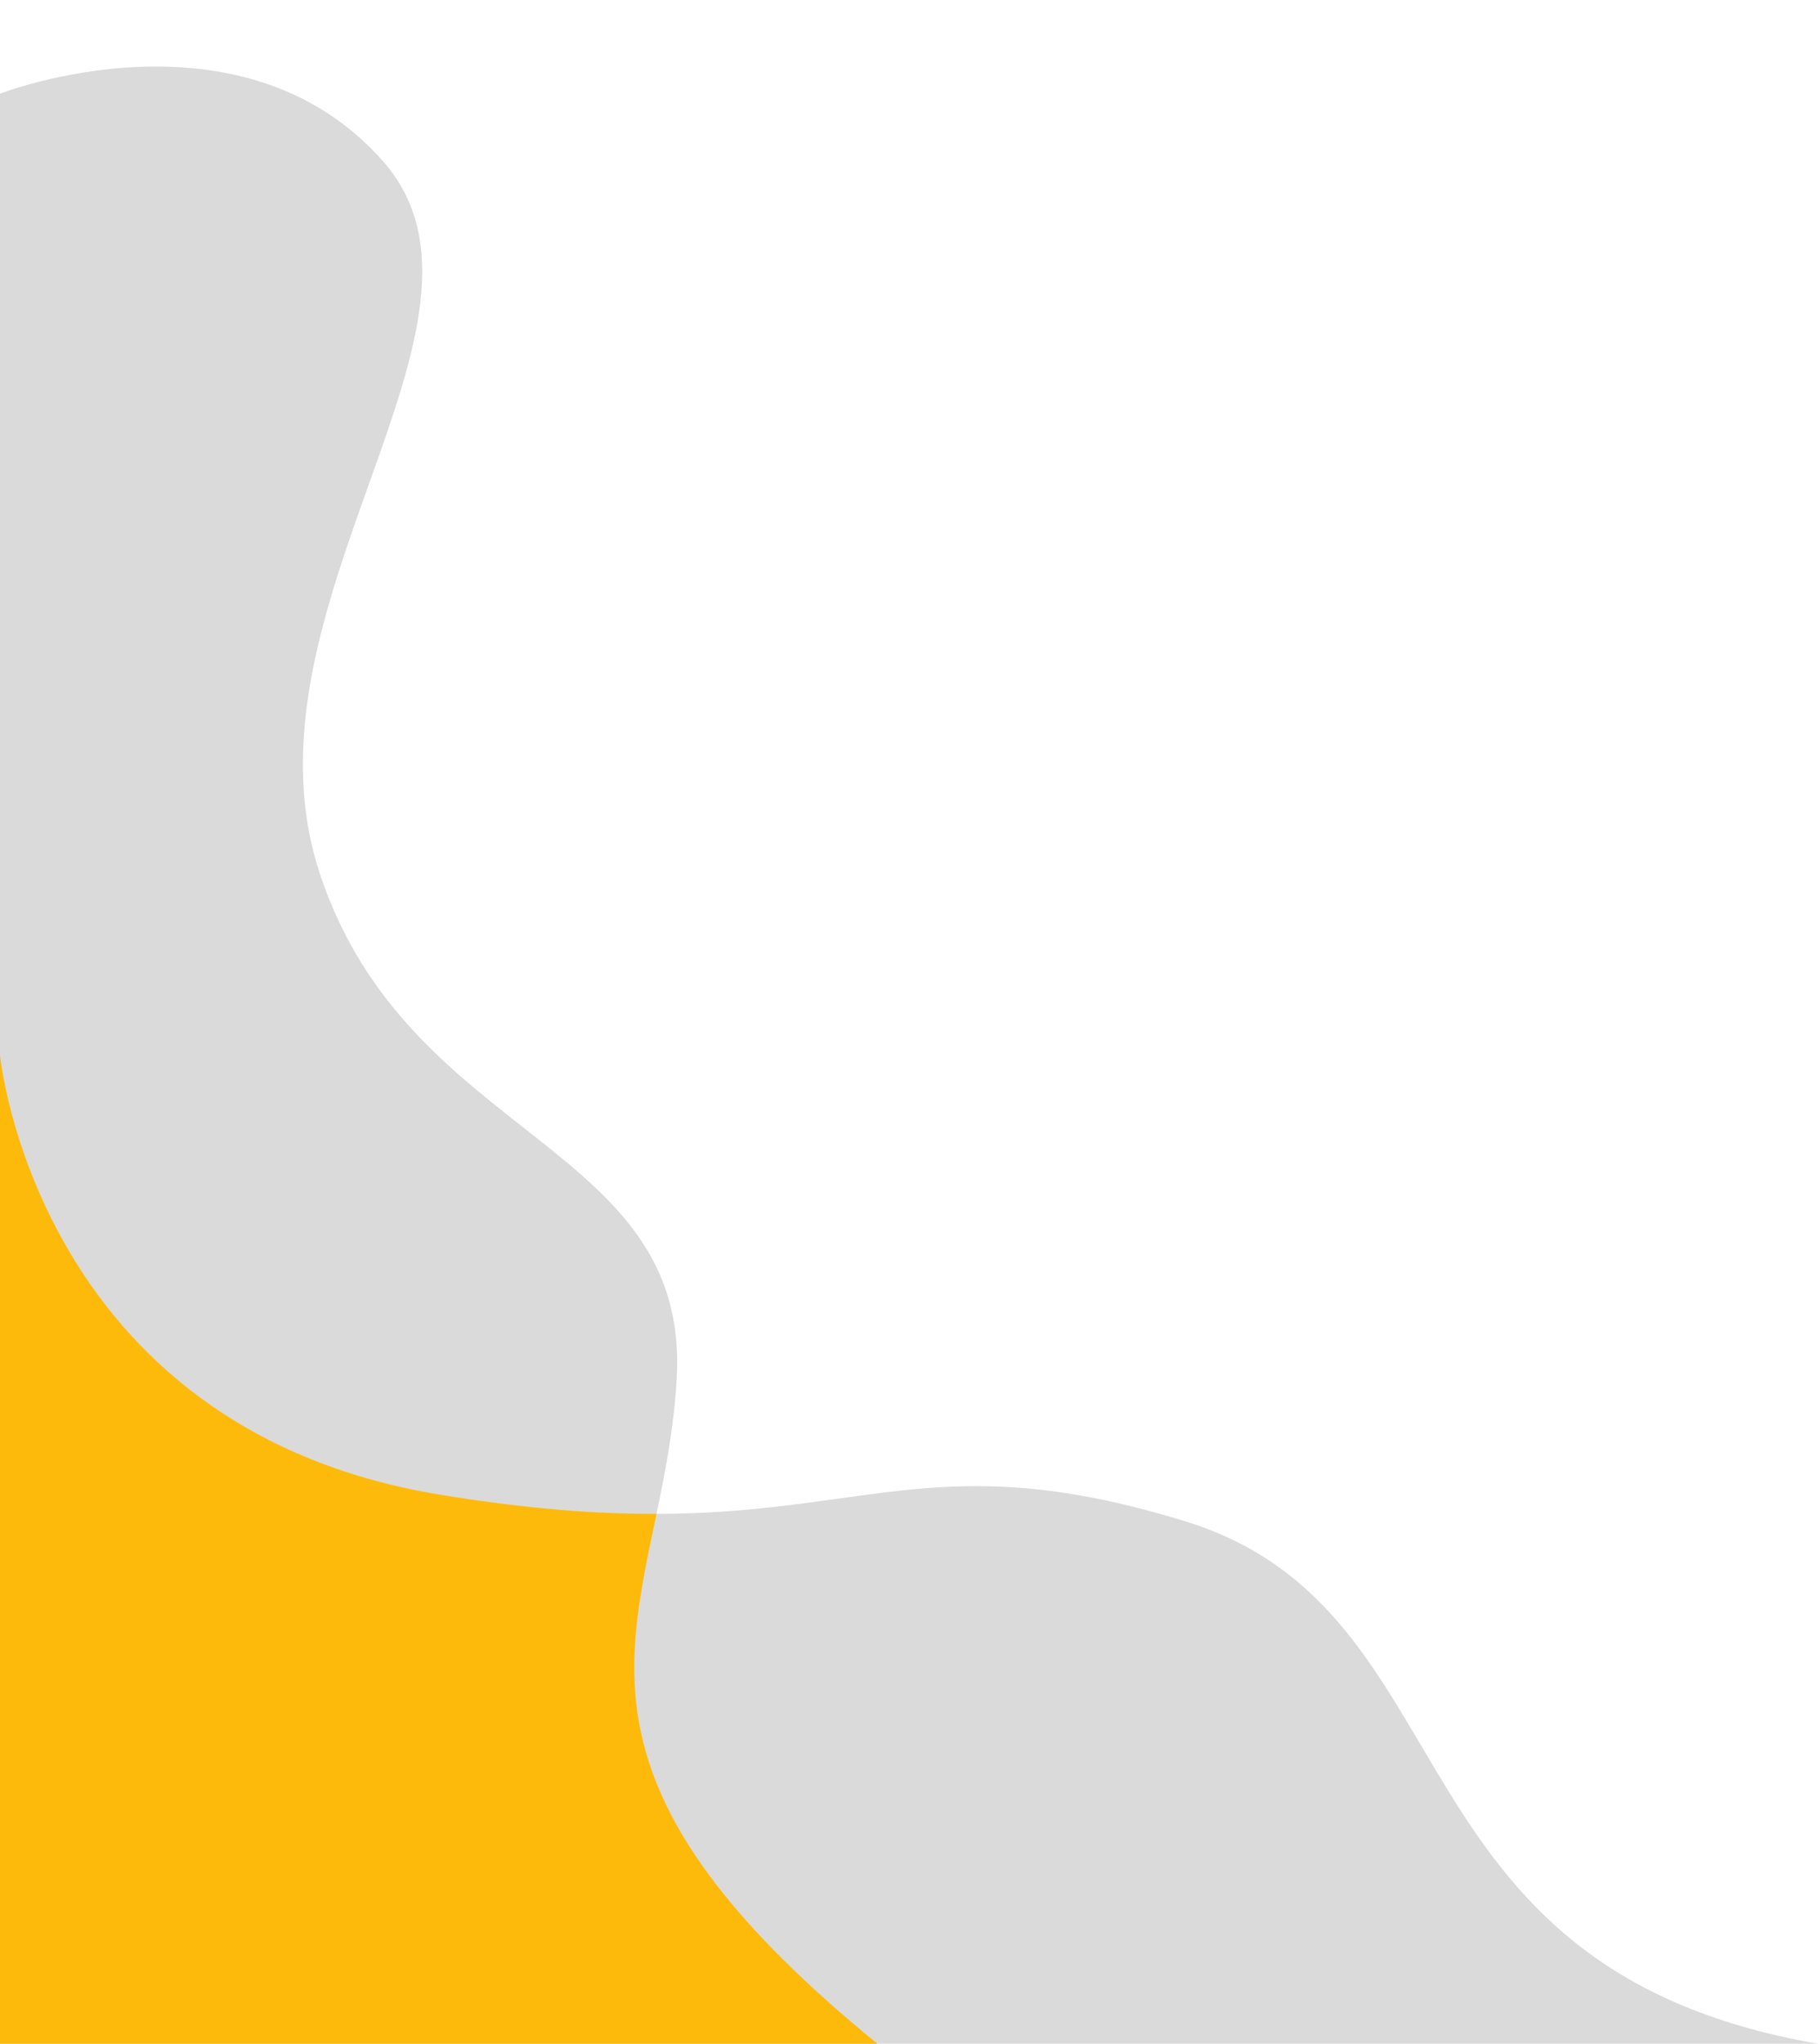 <?xml version="1.0" encoding="UTF-8" standalone="no"?><svg xmlns="http://www.w3.org/2000/svg" xmlns:xlink="http://www.w3.org/1999/xlink" data-name="Layer 1" fill="#000000" height="3047" preserveAspectRatio="xMidYMid meet" version="1" viewBox="0.0 -47.0 2712.2 3047.0" width="2712.2" zoomAndPan="magnify"><g id="change1_1"><path d="M0,92.7S357.77-47,570.6,192.46s-226.14,665.1-93.12,1064.16,552,399.05,532.08,751.55-246.08,547,299.29,991.83H0Z" fill="#dadada"/></g><g id="change2_1"><path d="M0,1526.1s53.21,555.24,654.43,655,653.89-101.47,1113.34,39.91c432.31,133,292.64,666.75,944.44,779H0Z" fill="#dadada"/></g><g id="change3_1"><path d="M979.4,2210.1c-88.84.2-193.86-7.24-325-29C53.21,2081.34,0,1526.1,0,1526.1V3000H1308.85C876.19,2647.15,929.09,2451.78,979.4,2210.1Z" fill="#feba0a"/></g></svg>
